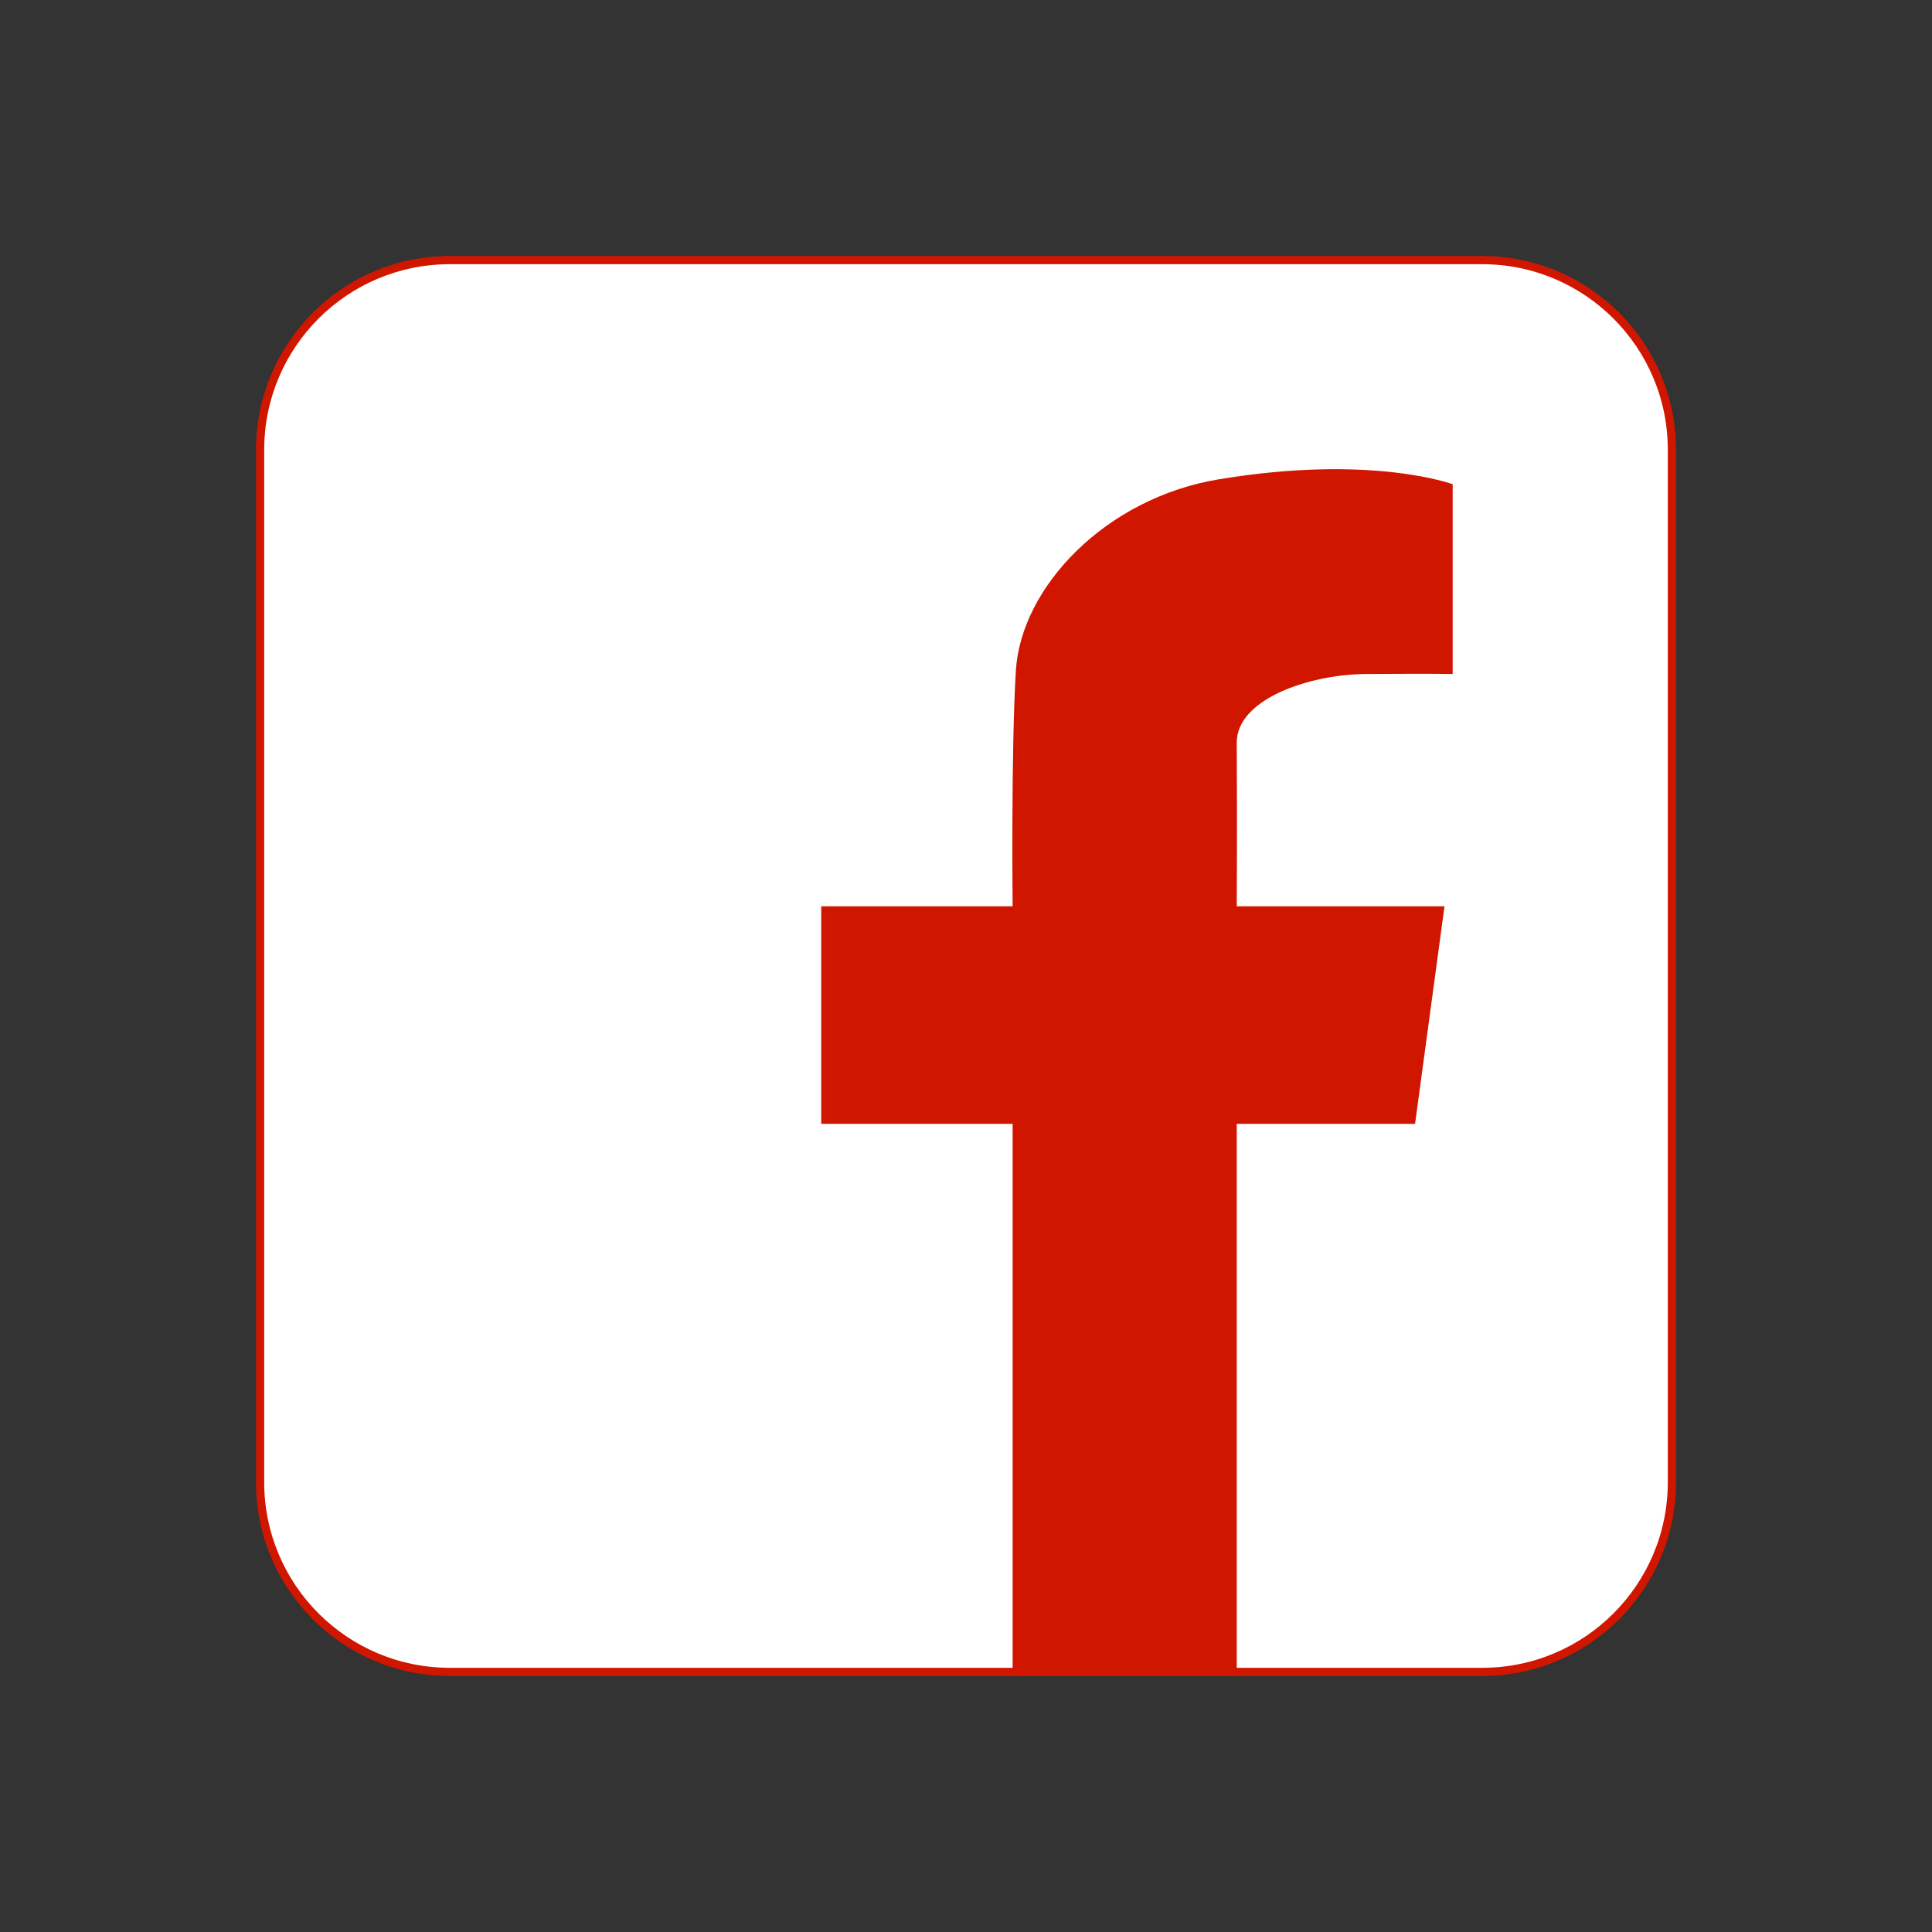 <?xml version="1.0" encoding="utf-8"?>
<!-- Generator: Adobe Illustrator 23.0.3, SVG Export Plug-In . SVG Version: 6.00 Build 0)  -->
<svg version="1.1" id="Layer_1" xmlns="http://www.w3.org/2000/svg" xmlns:xlink="http://www.w3.org/1999/xlink" x="0px" y="0px"
	 viewBox="0 0 1181 1181" style="enable-background:new 0 0 1181 1181;" xml:space="preserve">
<rect x="0" y="0" width="1181" height="1181" fill="#333333" stroke="none"/>
<style type="text/css">
	.st0{fill:#FFFFFF;stroke:#D11600;stroke-width:5;}
	.st1{fill-rule:evenodd;clip-rule:evenodd;fill:#D11600;}
</style>
<path id="Rounded_Rectangle_1" class="st0" d="M275,159h631c64.1,0,116,51.9,116,116v631c0,64.1-51.9,116-116,116H275
	c-64.1,0-116-51.9-116-116V275C159,210.9,210.9,159,275,159z"/>
<path class="st1" d="M502,554h117c0,0-1-96.4,2-144.3c3.2-50.7,54.6-105.2,124-116.7c93.3-15.5,143,3,143,3v116c0,0-10.7-0.3-53,0
	c-35.6,0.3-79.1,15.7-79,42c0.3,55.6,0,100,0,100h127l-18,133H756v335l-137-1V687H502V554z"/>
</svg>
